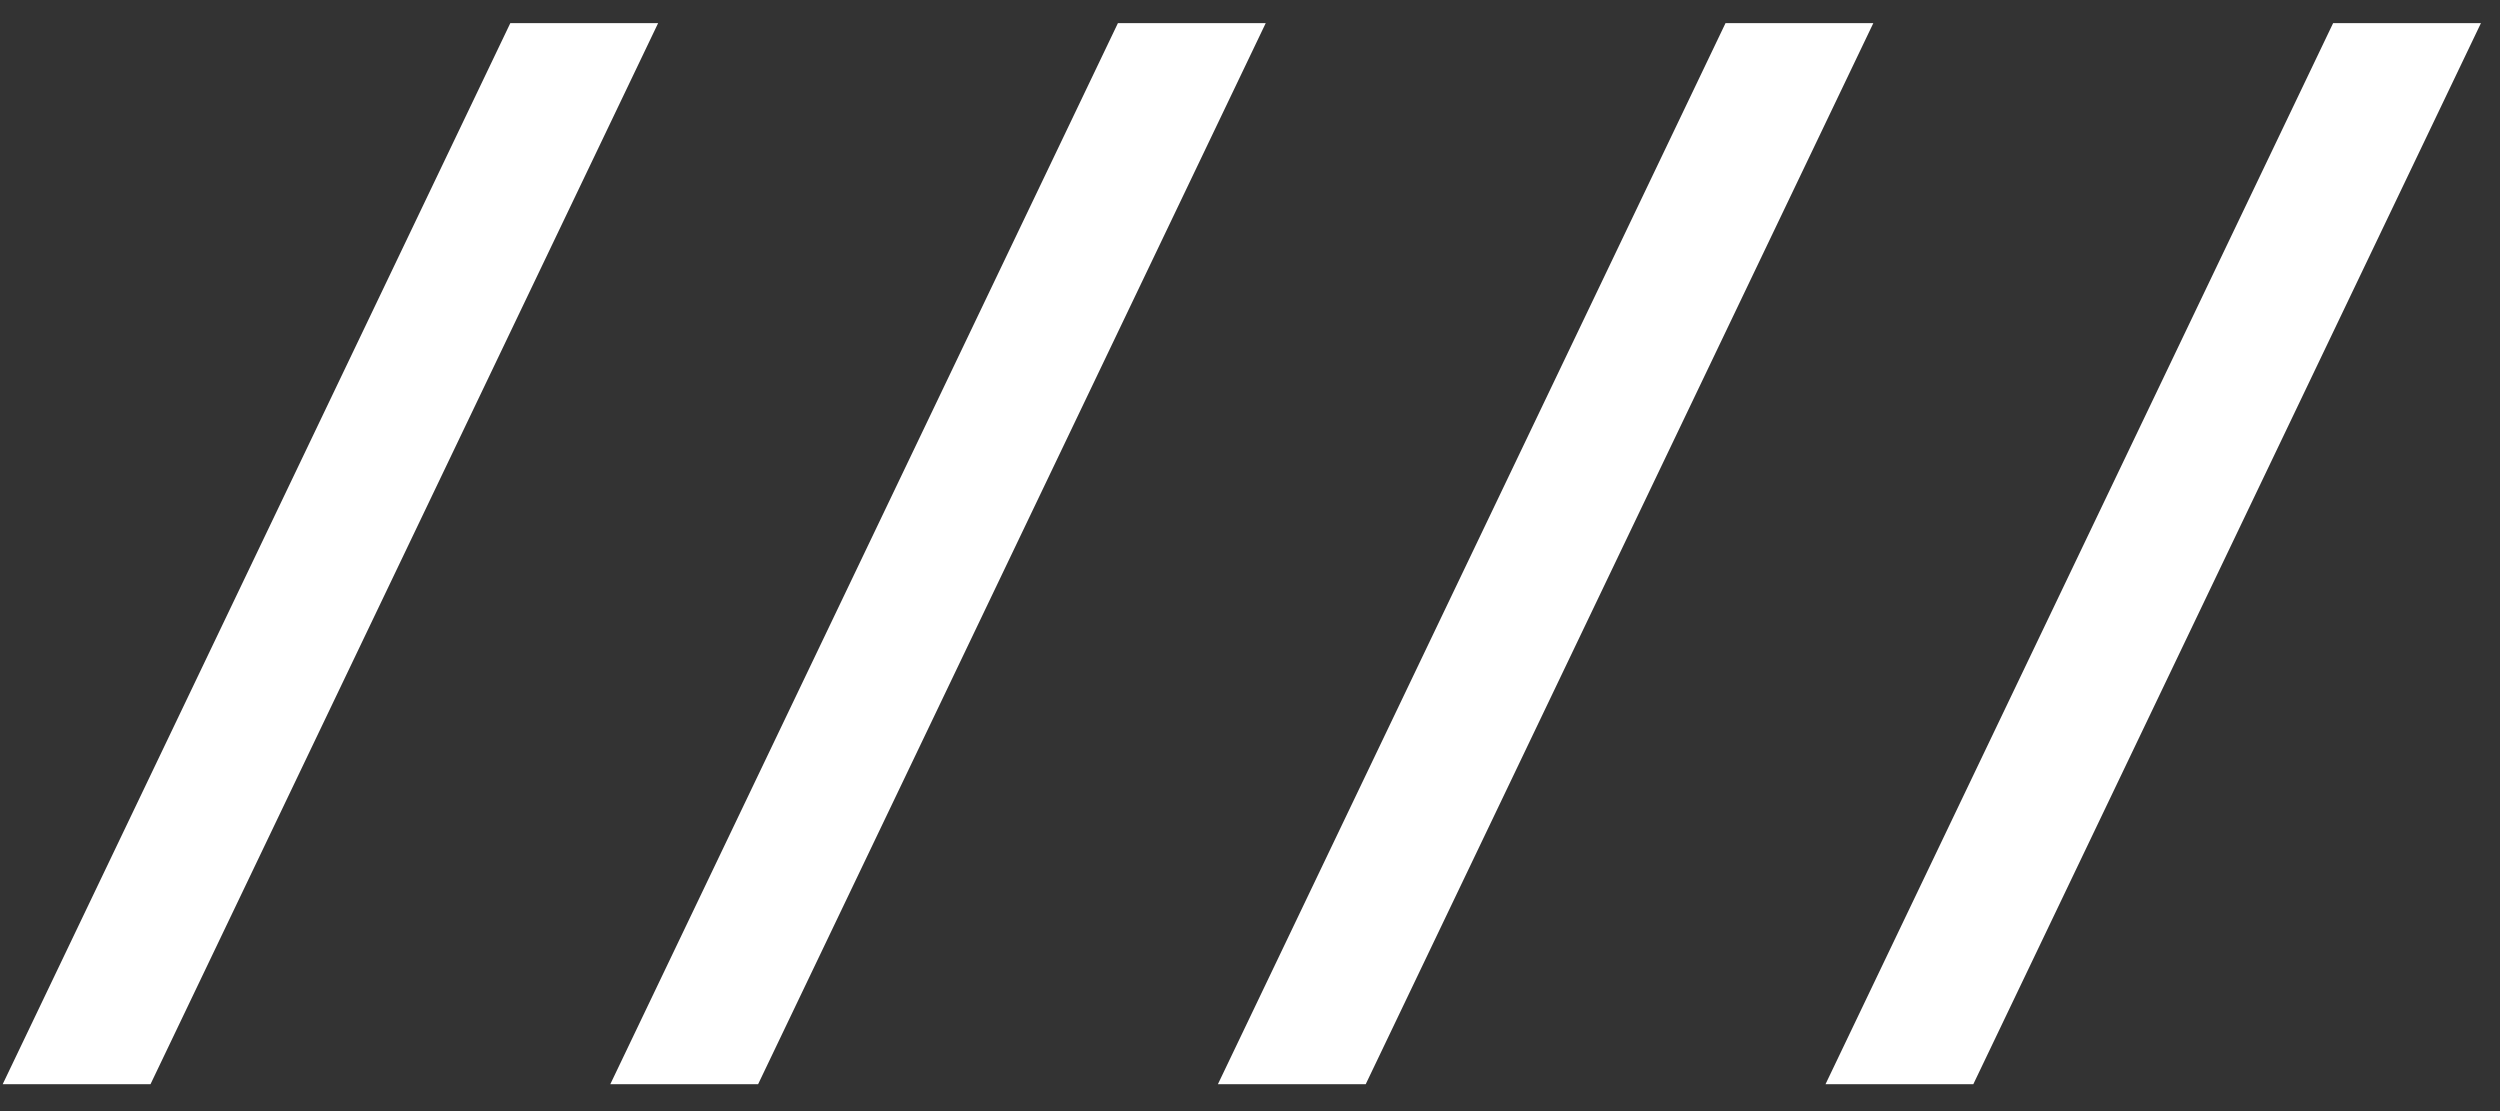 <svg width="72" height="32" viewBox="0 0 72 32" fill="none" xmlns="http://www.w3.org/2000/svg">
<rect x="0" y="0" width="72" height="32" fill="#333333" stroke="none"/>
<path d="M14.697 0.666H18.954L4.335 31.224H0.078L14.697 0.666ZM32.196 0.666H36.453L21.834 31.224H17.577L32.196 0.666ZM49.695 0.666H53.952L39.333 31.224H35.076L49.695 0.666ZM67.194 0.666H71.451L56.832 31.224H52.575L67.194 0.666Z" fill="white"/>
</svg>
